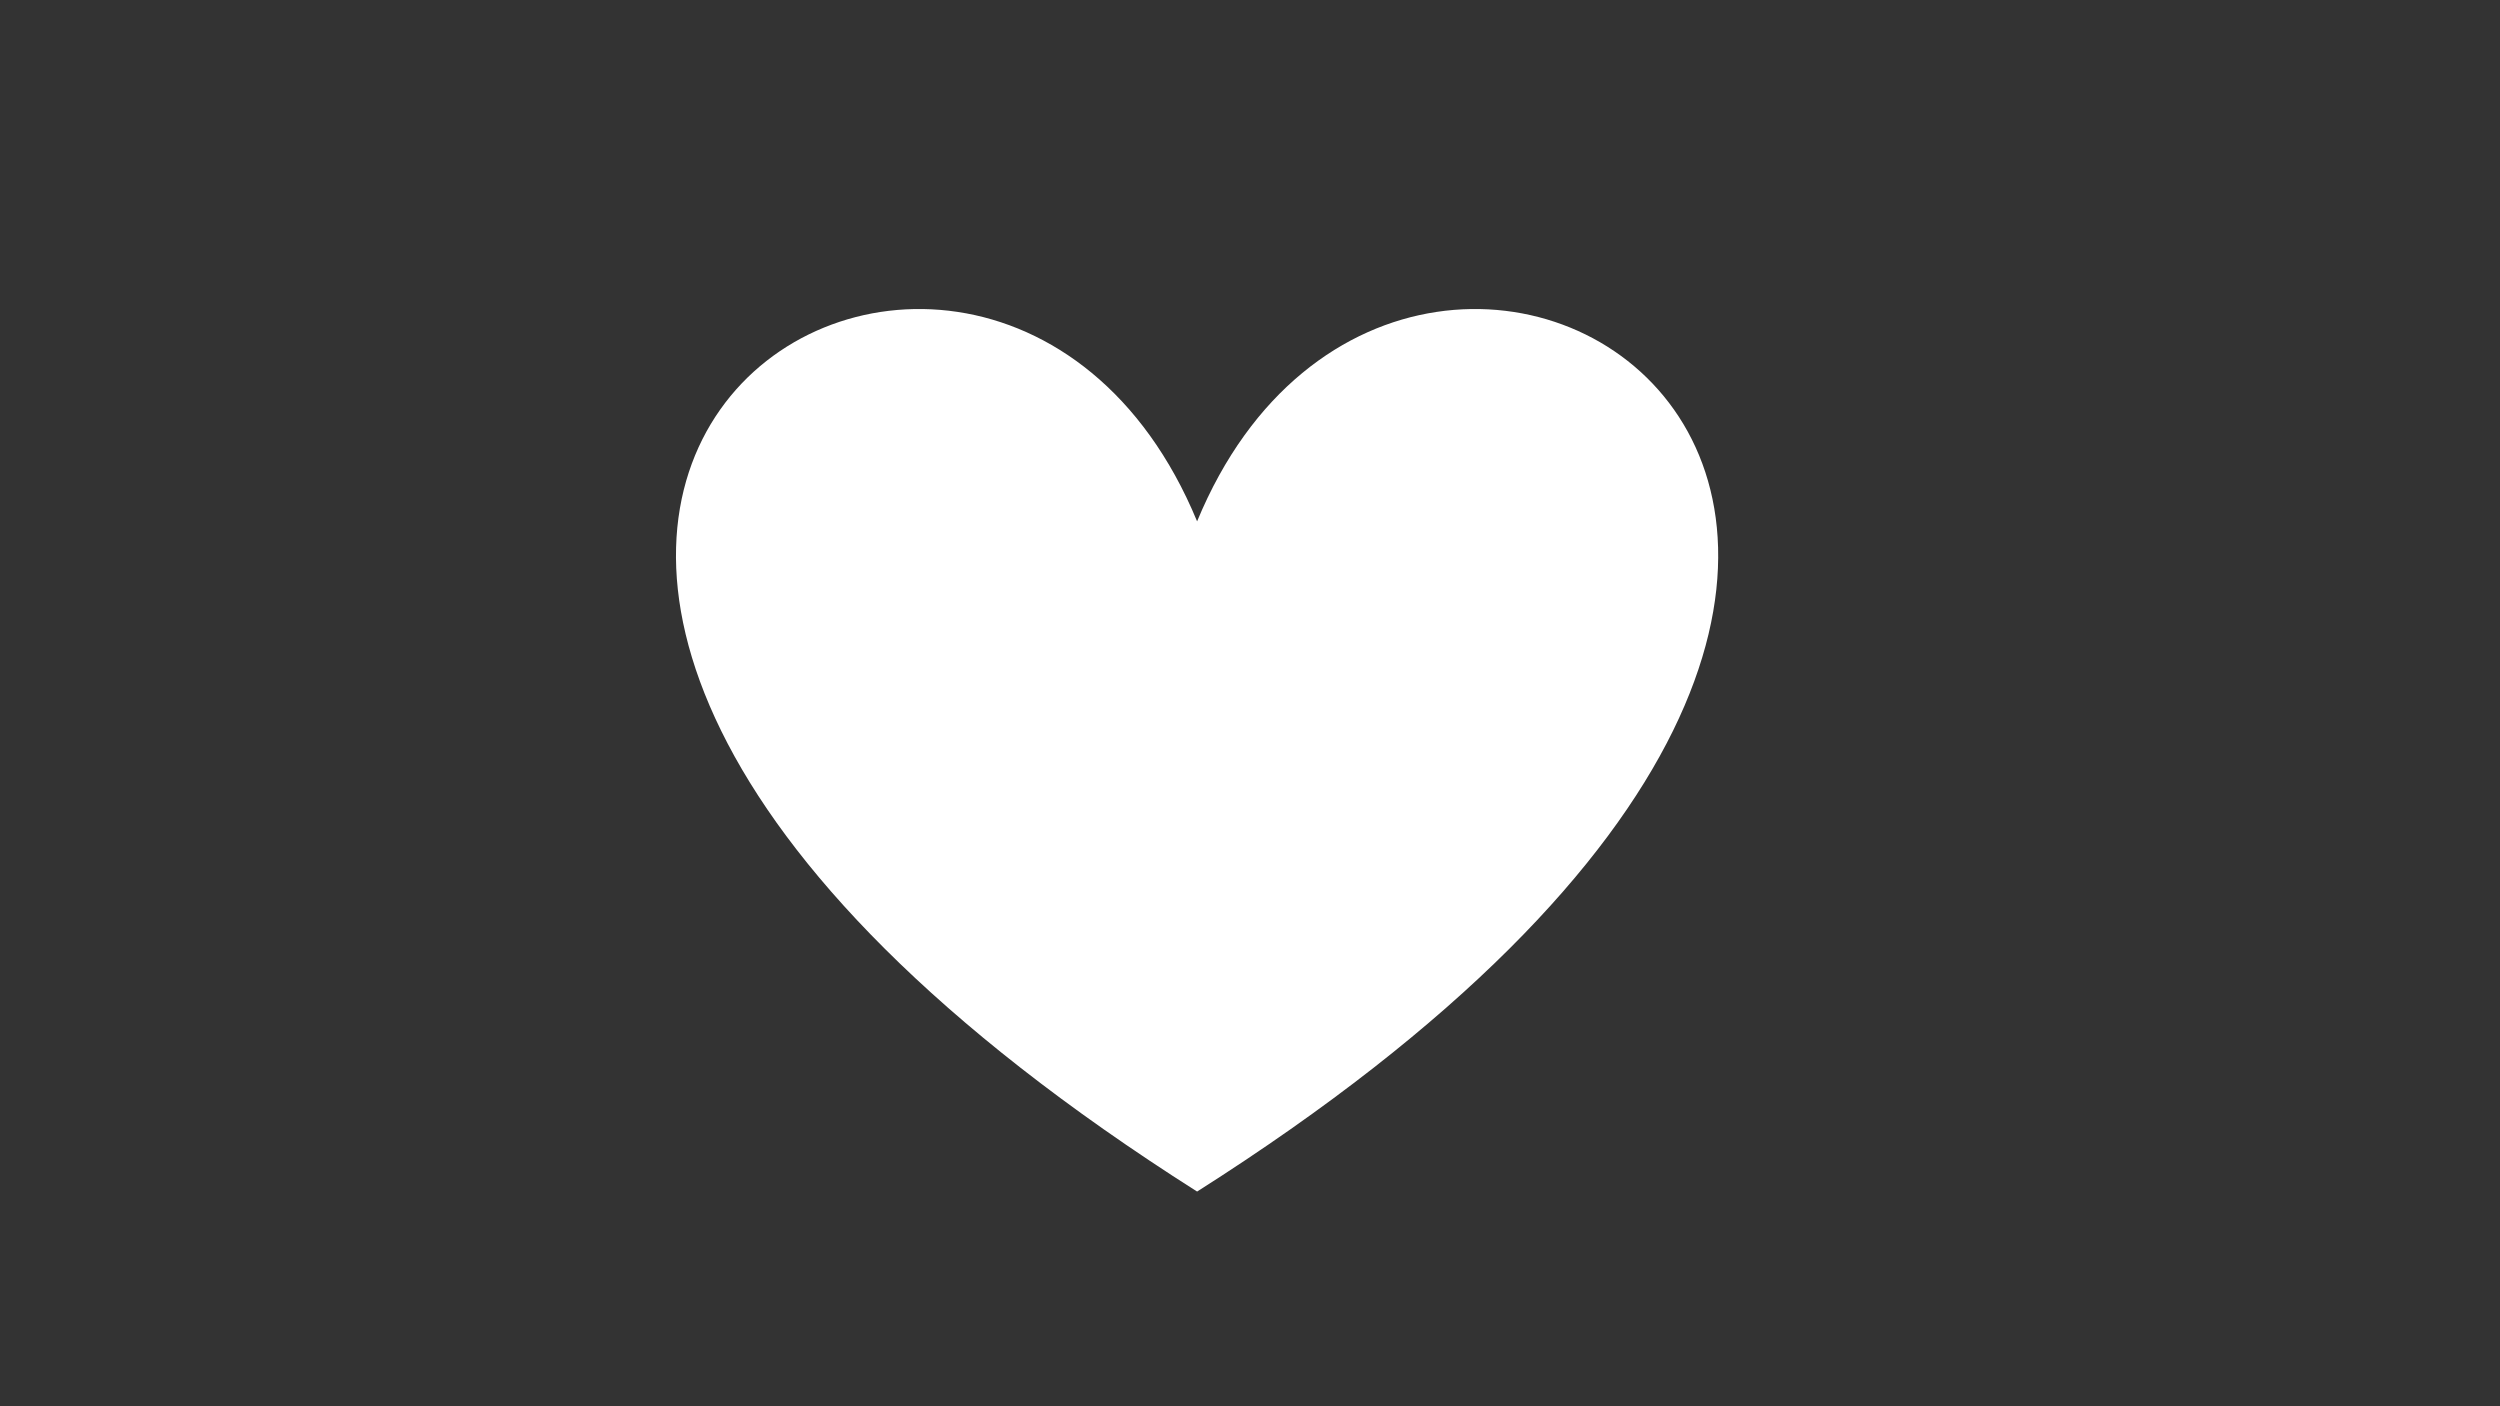 <?xml version="1.0" encoding="UTF-8" standalone="yes"?>
<svg xmlns="http://www.w3.org/2000/svg" xmlns:xlink="http://www.w3.org/1999/xlink" width="1920" zoomAndPan="magnify" viewBox="0 0 1440 810" height="1080" preserveAspectRatio="xMidYMid meet" version="1.0">
  <rect x="0" y="0" width="1440" height="810" fill="#333333" stroke="none"/>
  <defs>
    <clipPath id="9813e52f3b">
      <path d="M 389 177 L 990 177 L 990 686.25 L 389 686.25 Z M 389 177 " clip-rule="nonzero"/>
    </clipPath>
  </defs>
  <g clip-path="url(#9813e52f3b)">
    <path fill="#ffffff" d="M 689.527 300.297 C 813.684 0.051 1297.922 300.297 689.527 686.336 C 81.125 300.297 565.363 0.051 689.527 300.297 " fill-opacity="1" fill-rule="evenodd"/>
  </g>
</svg>